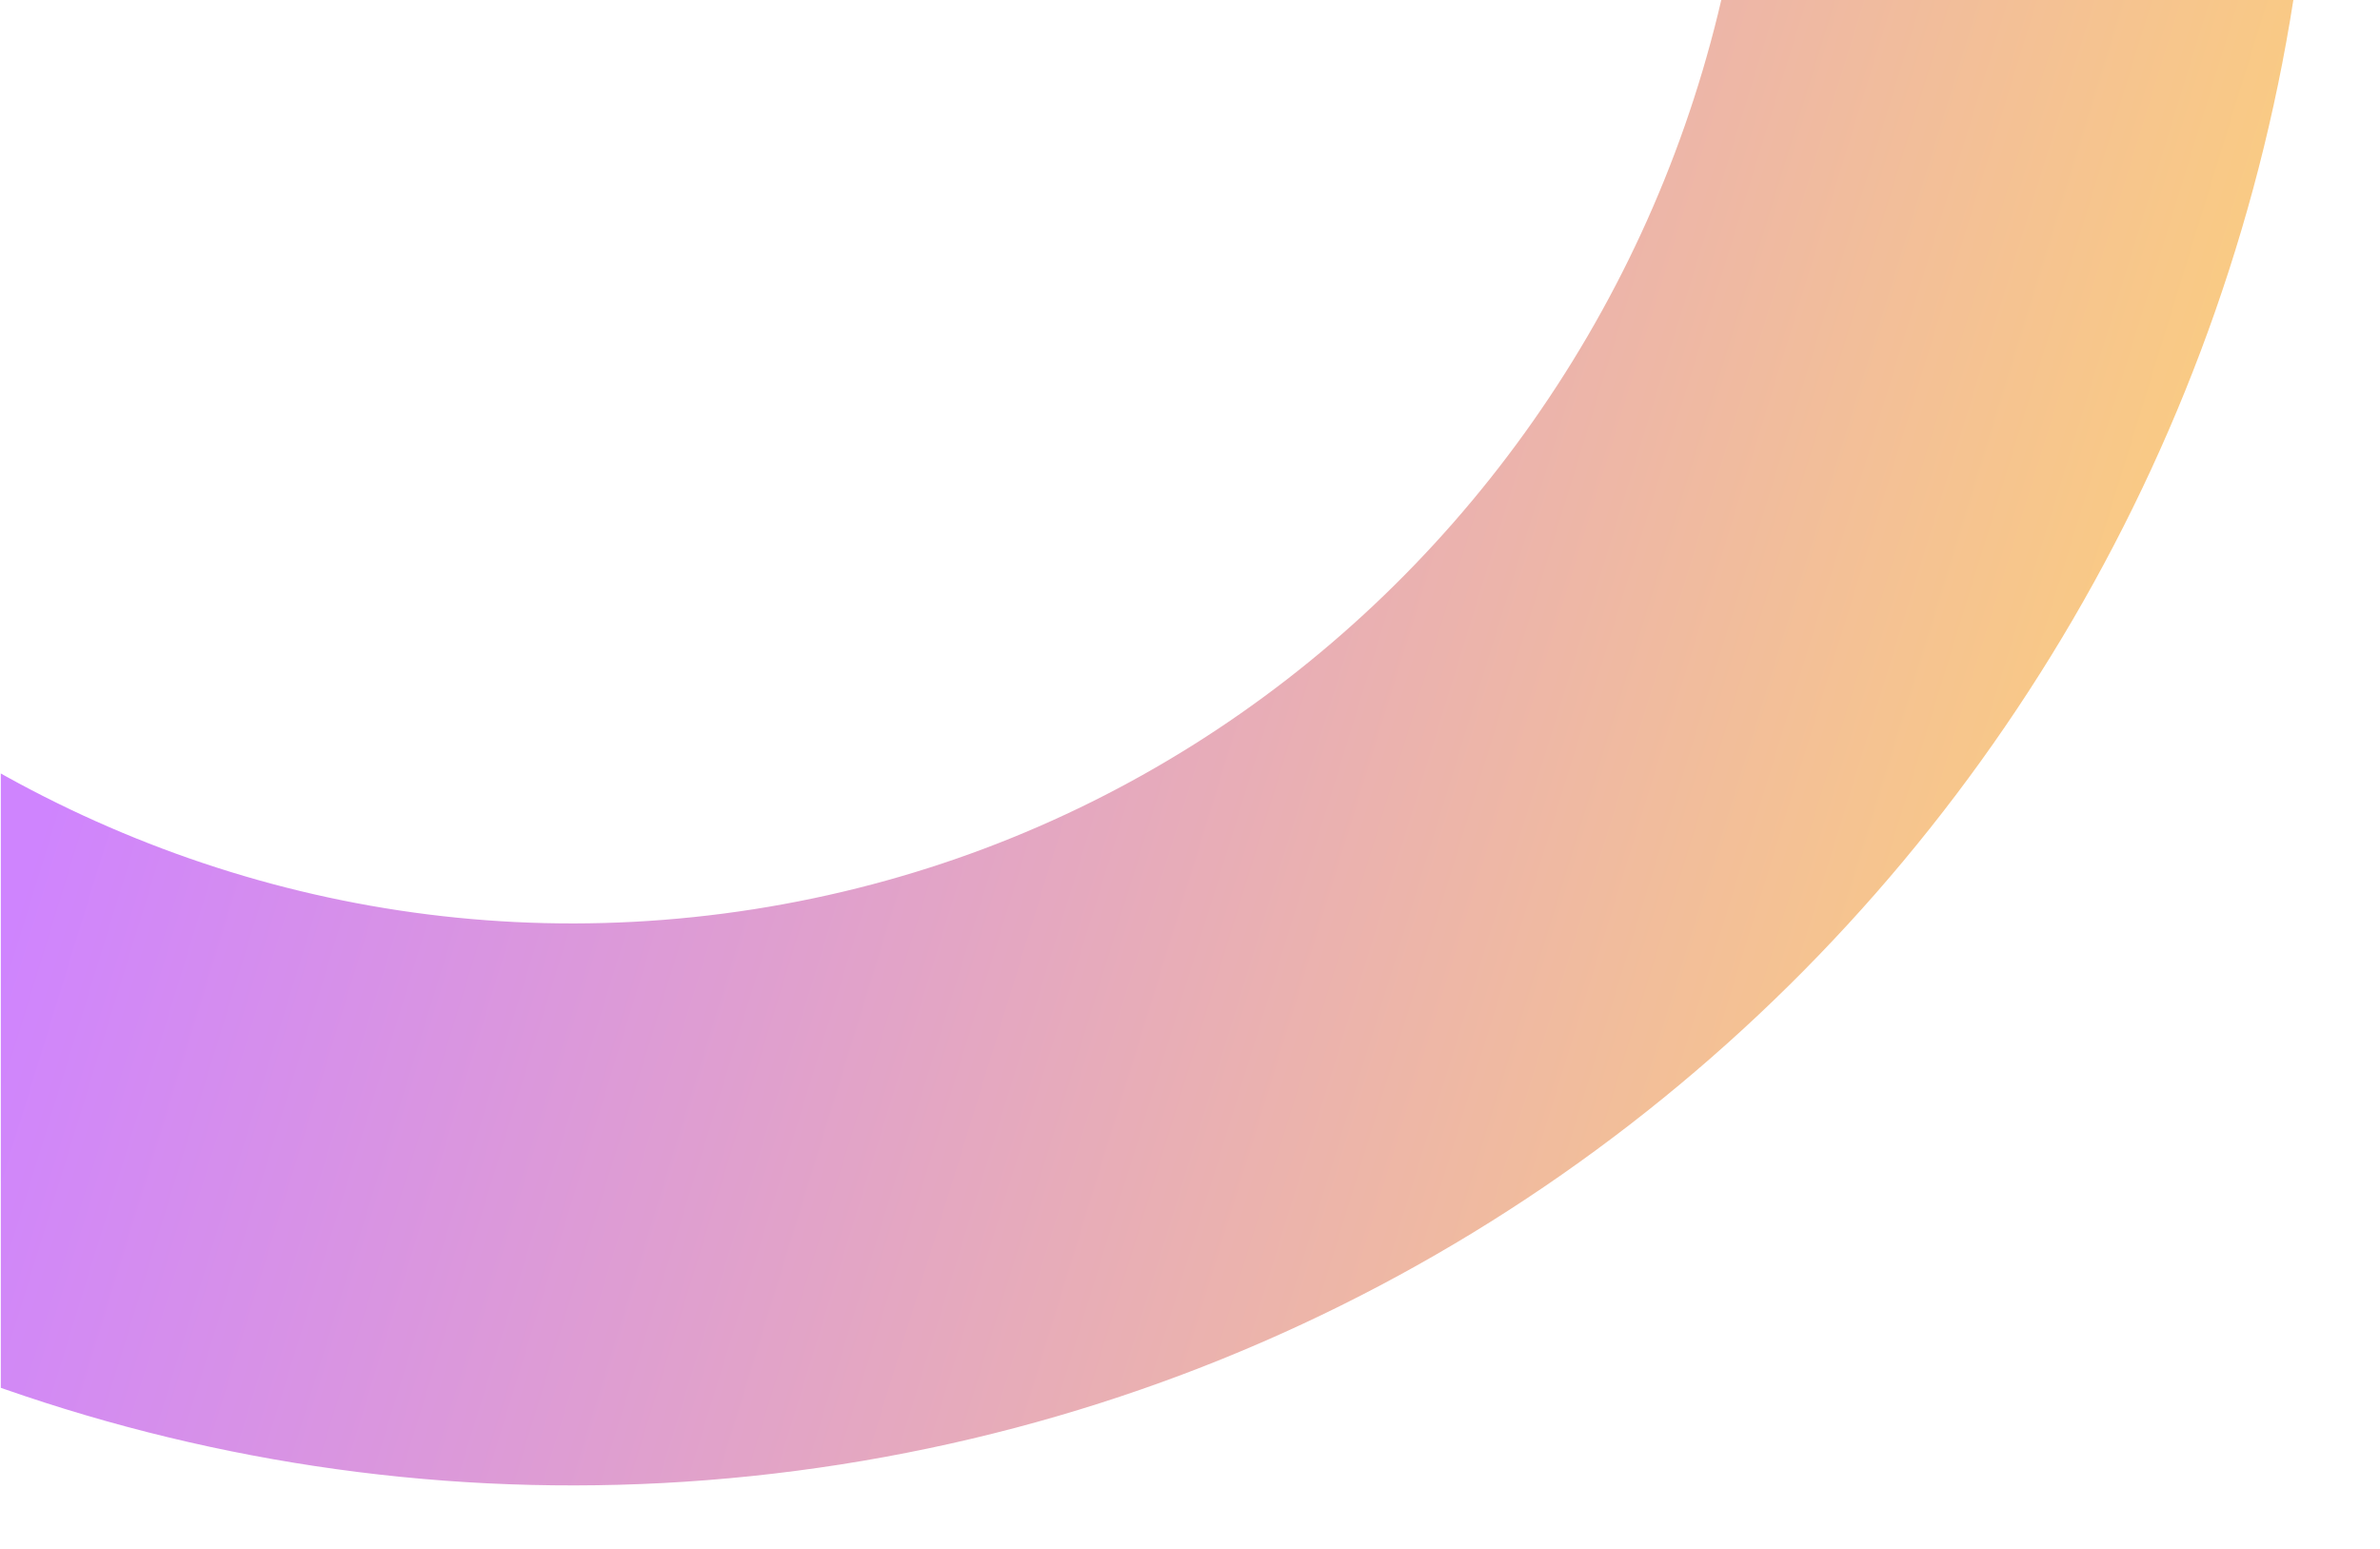 <svg width="936" height="609" viewBox="0 0 936 609" fill="none" xmlns="http://www.w3.org/2000/svg">
<g id="PC-01_1" clip-path="url(#clip0_1017_1993)">
<g id="Group" filter="url(#filter0_f_1017_1993)">
<path id="Vector" d="M792.59 -201.188C842.836 119.8 626.746 417.698 313.423 466.745C0.099 515.792 -296.689 298.179 -346.935 -22.809C-397.182 -343.797 -181.091 -641.695 132.233 -690.742C445.556 -739.789 742.343 -522.176 792.59 -201.188Z" stroke="url(#paint0_linear_1017_1993)" stroke-width="221"/>
</g>
</g>
<defs>
<filter id="filter0_f_1017_1993" x="-488.694" y="-832.172" width="1423.04" height="1440.35" filterUnits="userSpaceOnUse" color-interpolation-filters="sRGB">
<feFlood flood-opacity="0" result="BackgroundImageFix"/>
<feBlend mode="normal" in="SourceGraphic" in2="BackgroundImageFix" result="shape"/>
<feGaussianBlur stdDeviation="12" result="effect1_foregroundBlur_1017_1993"/>
</filter>
<linearGradient id="paint0_linear_1017_1993" x1="-1.833" y1="381.191" x2="732.638" y2="607.717" gradientUnits="userSpaceOnUse">
<stop stop-color="#CF84FE"/>
<stop offset="1" stop-color="#FACB83"/>
</linearGradient>
<clipPath id="clip0_1017_1993">
<rect width="935" height="609" fill="white" transform="translate(0.228)"/>
</clipPath>
</defs>
</svg>
